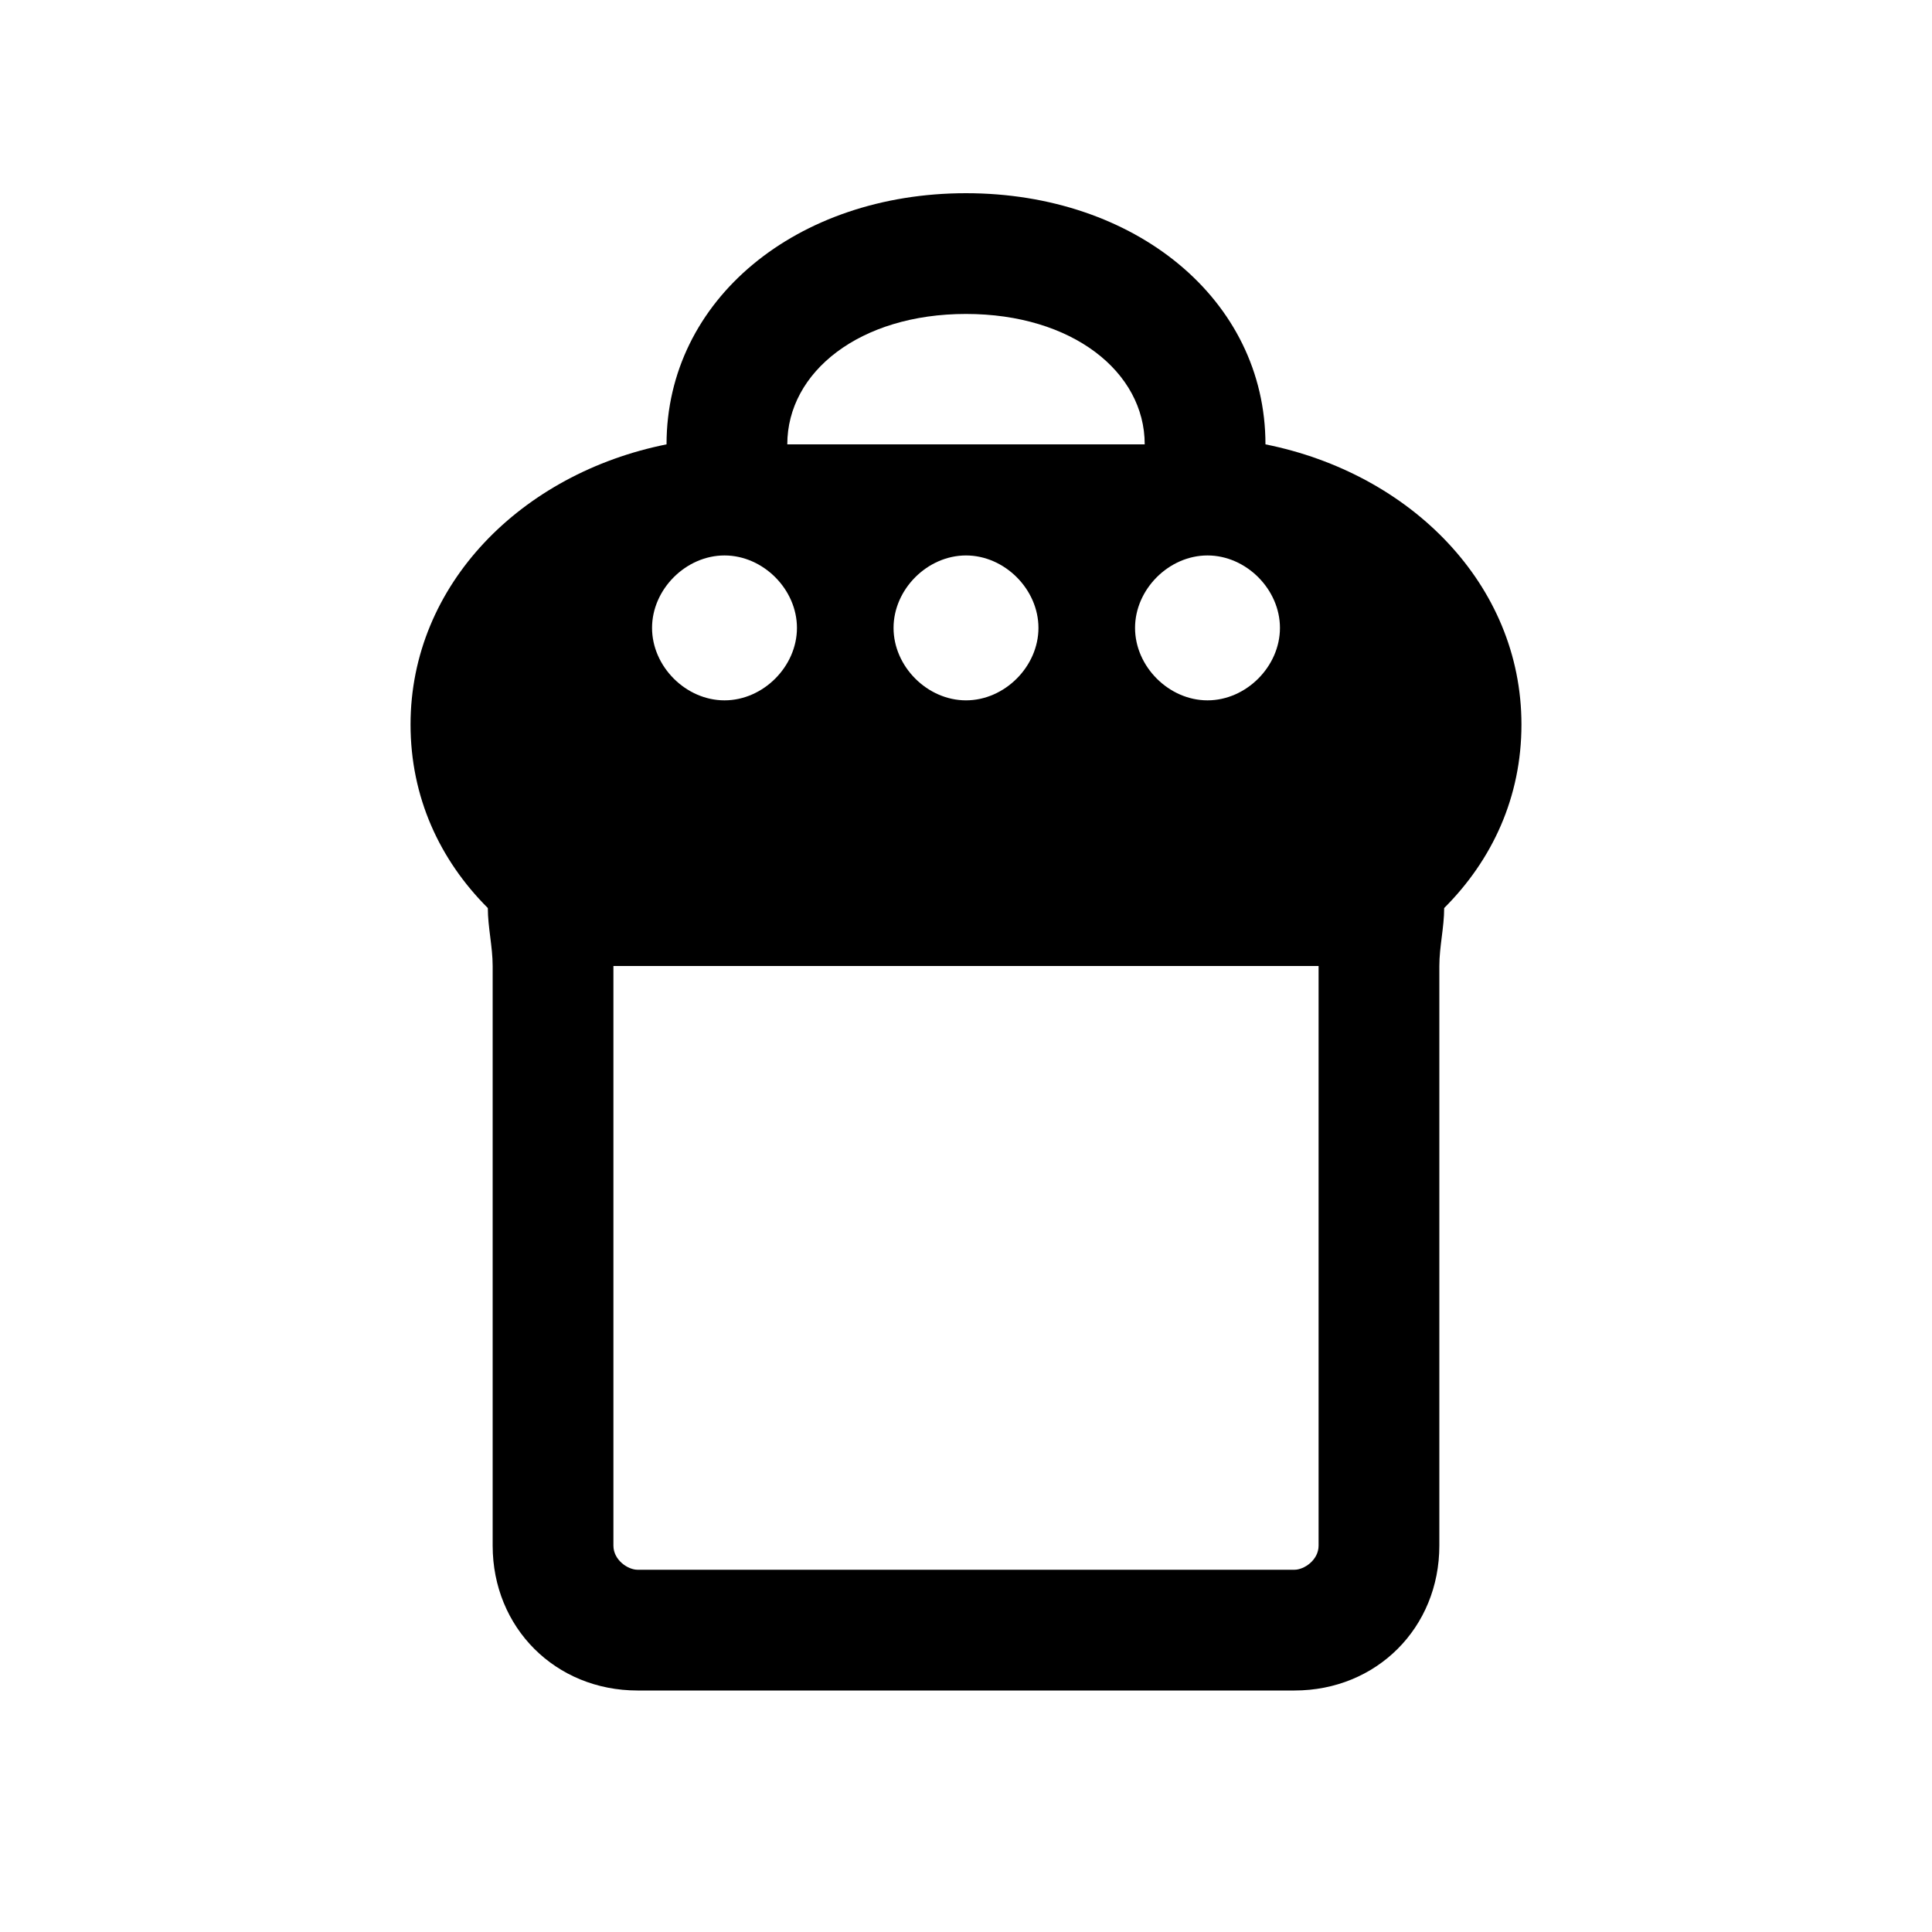 <svg width="40" height="40" viewBox="0 0 40 40" fill="none" xmlns="http://www.w3.org/2000/svg">
  <path d="M20 4C16.5 4 13.8 6.2 13.8 9.2C10.8 9.8 8.5 12.1 8.5 15C8.5 16.5 9.1 17.8 10.1 18.8C10.1 19.2 10.2 19.6 10.2 20V32C10.2 33.7 11.5 35 13.2 35H26.8C28.5 35 29.8 33.7 29.8 32V20C29.8 19.6 29.9 19.2 29.9 18.8C30.9 17.8 31.5 16.5 31.5 15C31.5 12.1 29.2 9.8 26.2 9.2C26.2 6.2 23.5 4 20 4ZM20 6.5C22.2 6.5 23.7 7.7 23.7 9.2H16.3C16.3 7.7 17.8 6.5 20 6.5ZM15 11.5C15.8 11.5 16.5 12.2 16.5 13C16.5 13.8 15.8 14.5 15 14.5C14.2 14.5 13.5 13.8 13.5 13C13.5 12.2 14.2 11.5 15 11.5ZM20 11.5C20.8 11.5 21.5 12.2 21.5 13C21.5 13.8 20.8 14.5 20 14.5C19.2 14.5 18.5 13.8 18.5 13C18.5 12.2 19.2 11.5 20 11.5ZM25 11.5C25.8 11.5 26.5 12.2 26.5 13C26.5 13.8 25.8 14.5 25 14.5C24.2 14.5 23.5 13.8 23.5 13C23.5 12.2 24.2 11.5 25 11.5ZM12.7 20H27.3V32C27.3 32.3 27 32.5 26.8 32.5H13.2C13 32.5 12.7 32.3 12.7 32V20Z" fill="currentColor"/>
</svg>
